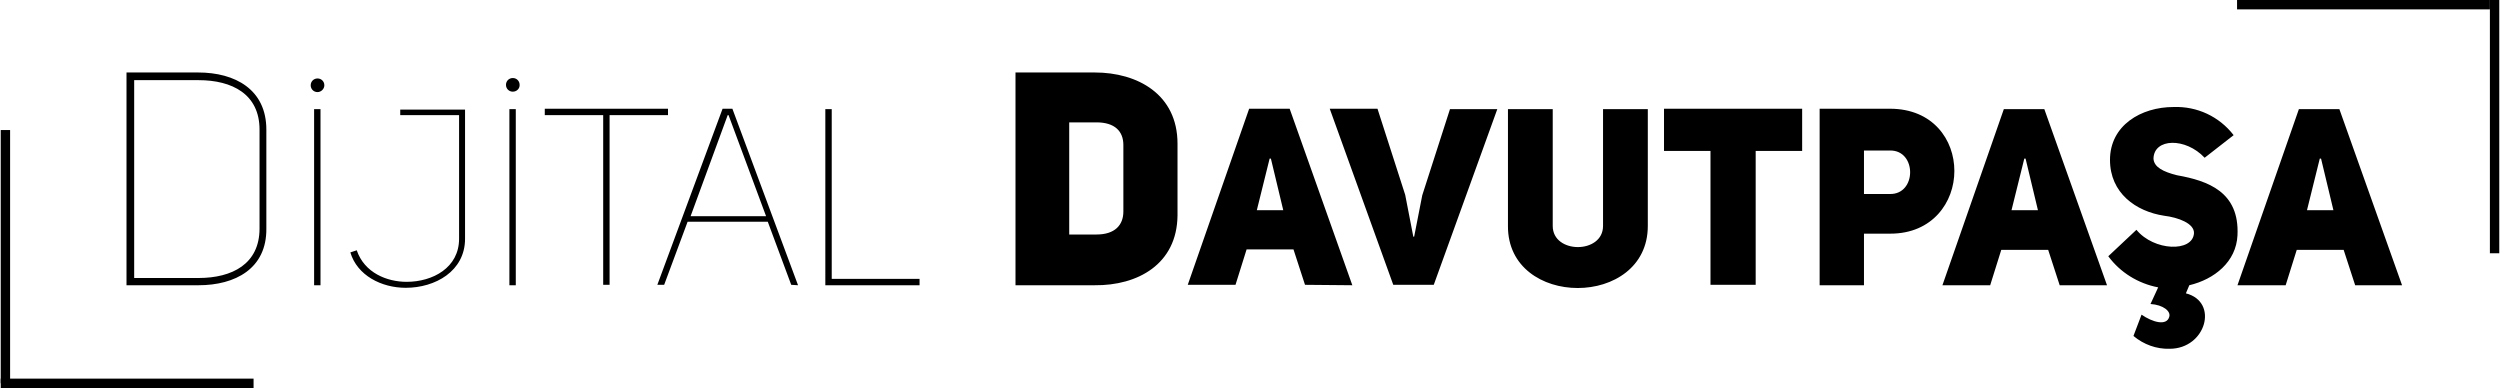 <svg xmlns="http://www.w3.org/2000/svg" viewBox="0 0 586 91" width="2500" height="388"><path d="M46.4 66.9H29.5V17h16.8c8.7 0 16 4 16 13.4v23.2c.1 9.4-7.3 13.3-15.9 13.3zm14.3-36.5c0-8.3-6.4-11.6-14.3-11.6H31.3v46.4h15.1c7.9 0 14.3-3.3 14.3-11.6V30.4zm13.6-8.8c-.9 0-1.6-.7-1.6-1.6 0-.9.7-1.6 1.6-1.6.9 0 1.6.7 1.6 1.6 0 .9-.8 1.6-1.6 1.6zm.7 45.3h-1.5V25.6H75v41.3zm20 .6c-5.7 0-11.4-2.9-13-8.3l1.5-.5c1.8 5.3 7.1 7.4 11.7 7.4 6.1 0 12.3-3.3 12.3-10.1V27H93.7v-1.3h15.2V56c0 7.6-7 11.5-13.9 11.5zm25.1-46c-.9 0-1.6-.7-1.6-1.6s.7-1.6 1.6-1.6c.9 0 1.6.7 1.6 1.6v.1c0 .8-.7 1.5-1.6 1.5.1 0 .1 0 0 0zm.7 45.4h-1.5V25.6h1.5v41.3zm22-39.9v39.8h-1.5V27h-13.7v-1.5h28.9V27h-13.7zm42.6 39.8L179.9 52h-18.8l-5.5 14.8H154l15.3-41.3h2.3L187 66.9l-1.6-.1zM170.7 27h-.2l-8.7 23.7h17.7L170.7 27zm22.7 39.9V25.6h1.5v39.8h20.6v1.5h-22.1zm63.2 0H238V17h18.6c10 0 19.4 5.1 19.4 16.7v16.8c-.1 11.5-9.4 16.5-19.4 16.4zm6.7-32.9c0-3.2-2-5.3-6.3-5.3h-6.4V55h6.4c4.3 0 6.3-2.2 6.3-5.4V34zm42.6 32.8l-2.7-8.3h-11l-2.6 8.3h-11.2l14.4-41.3h9.5L317 66.9l-11.1-.1zm-8-29.6h-.3l-3 12.1h6.2l-2.9-12.1zm38.2 29.6h-9.5l-14.9-41.3h11.2l6.5 20.2 1.9 9.8h.2l1.9-9.7 6.5-20.2H351l-14.9 41.2zM353.5 53V25.6H364V53c0 6.6 11.8 6.6 11.8 0V25.6h10.5V53c0 19.4-32.9 19.4-32.8 0zm58.1-17.6v31.4H401V35.4h-10.9v-9.9h32.4v9.9h-10.9zm31.6 19.4H437v12.1h-10.4V25.5h16.5c10.1 0 15.1 7.3 15.1 14.6s-5.1 14.7-15 14.7zm-.1-19.5H437v10.2h6.1c6.3.1 6.3-10.3 0-10.2zm39.8 31.6l-2.7-8.3h-11l-2.6 8.3h-11.2l14.4-41.3h9.5L494 66.9h-11.1zm-8-29.7h-.3l-3 12.1h6.2l-2.9-12.1zm30 0c.1 2 2.3 3.1 5.5 3.9 7.3 1.3 14.7 3.9 14.2 14.1-.3 6.2-5.4 10.3-11.3 11.7l-.8 1.9c7.8 2 4.7 13-3.8 13-3.1.1-6.1-1-8.5-3l1.9-5c2.6 1.8 5.9 2.7 6.5.5.4-1.3-1.4-2.8-4.4-3l1.8-3.9c-4.7-.9-8.9-3.5-11.7-7.3l6.6-6.2c4.1 5 13.2 5.3 13.5.8.1-2.3-3.7-3.7-7-4.1-6.6-1-12.7-5.3-12.7-13.1 0-8.1 7.3-12.4 14.9-12.4 5.5-.2 10.7 2.2 14.1 6.6l-6.8 5.3c-4.5-4.8-11.9-4.6-12 .2zm47.3 29.7l-2.7-8.3h-11l-2.6 8.3h-11.3L539 25.6h9.5l14.7 41.3h-11zm-8-29.7h-.3l-3 12.1h6.2l-2.9-12.1z"/><defs><path id="a" d="M46.4 66.9H29.5V17h16.8c8.7 0 16 4 16 13.4v23.2c.1 9.4-7.3 13.3-15.9 13.3zm14.3-36.5c0-8.3-6.4-11.6-14.3-11.6H31.3v46.4h15.1c7.9 0 14.3-3.3 14.3-11.6V30.4zm13.6-8.8c-.9 0-1.6-.7-1.6-1.6 0-.9.7-1.6 1.6-1.6.9 0 1.6.7 1.6 1.6 0 .9-.8 1.6-1.6 1.6zm.7 45.3h-1.5V25.6H75v41.3zm20 .6c-5.7 0-11.4-2.9-13-8.3l1.5-.5c1.8 5.3 7.1 7.4 11.7 7.4 6.1 0 12.3-3.3 12.3-10.1V27H93.7v-1.3h15.2V56c0 7.6-7 11.5-13.9 11.5zm25.1-46c-.9 0-1.6-.7-1.6-1.6s.7-1.6 1.6-1.6c.9 0 1.6.7 1.6 1.6v.1c0 .8-.7 1.5-1.6 1.5.1 0 .1 0 0 0zm.7 45.4h-1.5V25.6h1.5v41.3zm22-39.9v39.8h-1.5V27h-13.7v-1.5h28.9V27h-13.7zm42.6 39.8L179.9 52h-18.8l-5.5 14.8H154l15.3-41.3h2.3L187 66.9l-1.6-.1zM170.7 27h-.2l-8.7 23.7h17.7L170.7 27zm22.7 39.9V25.6h1.5v39.8h20.6v1.5h-22.1zm63.2 0H238V17h18.6c10 0 19.4 5.1 19.4 16.7v16.8c-.1 11.5-9.4 16.5-19.4 16.4zm6.7-32.9c0-3.2-2-5.3-6.3-5.3h-6.4V55h6.4c4.3 0 6.3-2.2 6.3-5.4V34zm42.6 32.8l-2.7-8.3h-11l-2.6 8.3h-11.2l14.4-41.3h9.5L317 66.9l-11.1-.1zm-8-29.6h-.3l-3 12.1h6.2l-2.9-12.1zm38.2 29.6h-9.5l-14.9-41.3h11.2l6.5 20.2 1.9 9.8h.2l1.9-9.7 6.5-20.2H351l-14.9 41.2zM353.5 53V25.6H364V53c0 6.6 11.8 6.6 11.8 0V25.6h10.5V53c0 19.4-32.9 19.4-32.8 0zm58.1-17.6v31.4H401V35.4h-10.9v-9.9h32.4v9.9h-10.9zm31.6 19.4H437v12.1h-10.4V25.5h16.5c10.1 0 15.1 7.3 15.1 14.6s-5.1 14.7-15 14.7zm-.1-19.5H437v10.2h6.1c6.3.1 6.3-10.3 0-10.2zm39.8 31.6l-2.7-8.3h-11l-2.6 8.3h-11.2l14.4-41.3h9.5L494 66.9h-11.1zm-8-29.7h-.3l-3 12.1h6.2l-2.9-12.1zm30 0c.1 2 2.3 3.1 5.5 3.9 7.3 1.3 14.7 3.9 14.2 14.1-.3 6.2-5.4 10.3-11.3 11.7l-.8 1.9c7.8 2 4.7 13-3.8 13-3.1.1-6.1-1-8.5-3l1.9-5c2.6 1.8 5.9 2.7 6.5.5.4-1.3-1.4-2.8-4.4-3l1.8-3.9c-4.7-.9-8.9-3.5-11.7-7.3l6.6-6.2c4.1 5 13.2 5.3 13.5.8.1-2.3-3.7-3.7-7-4.1-6.6-1-12.7-5.3-12.7-13.1 0-8.1 7.3-12.4 14.9-12.4 5.5-.2 10.7 2.2 14.1 6.6l-6.8 5.3c-4.5-4.8-11.9-4.6-12 .2zm47.3 29.7l-2.7-8.3h-11l-2.6 8.3h-11.3L539 25.6h9.5l14.7 41.3h-11zm-8-29.7h-.3l-3 12.1h6.2l-2.9-12.1z"/></defs><path d="M583.8 2.2h-59.3V0h59.3v2.2z"/><defs><path id="b" d="M583.8 2.2h-59.3V0h59.3v2.2z"/></defs><path d="M586 59.4h-2.2V0h2.2v59.4z"/><defs><path id="c" d="M586 59.4h-2.2V0h2.2v59.4z"/></defs><path d="M2.2 89.9H0V30.5h2.2v59.4z"/><defs><path id="d" d="M2.2 89.9H0V30.5h2.2v59.4z"/></defs><path d="M59.3 91H0v-2.2h59.3V91z"/><defs><path id="e" d="M59.3 91H0v-2.2h59.3V91z"/></defs></svg>